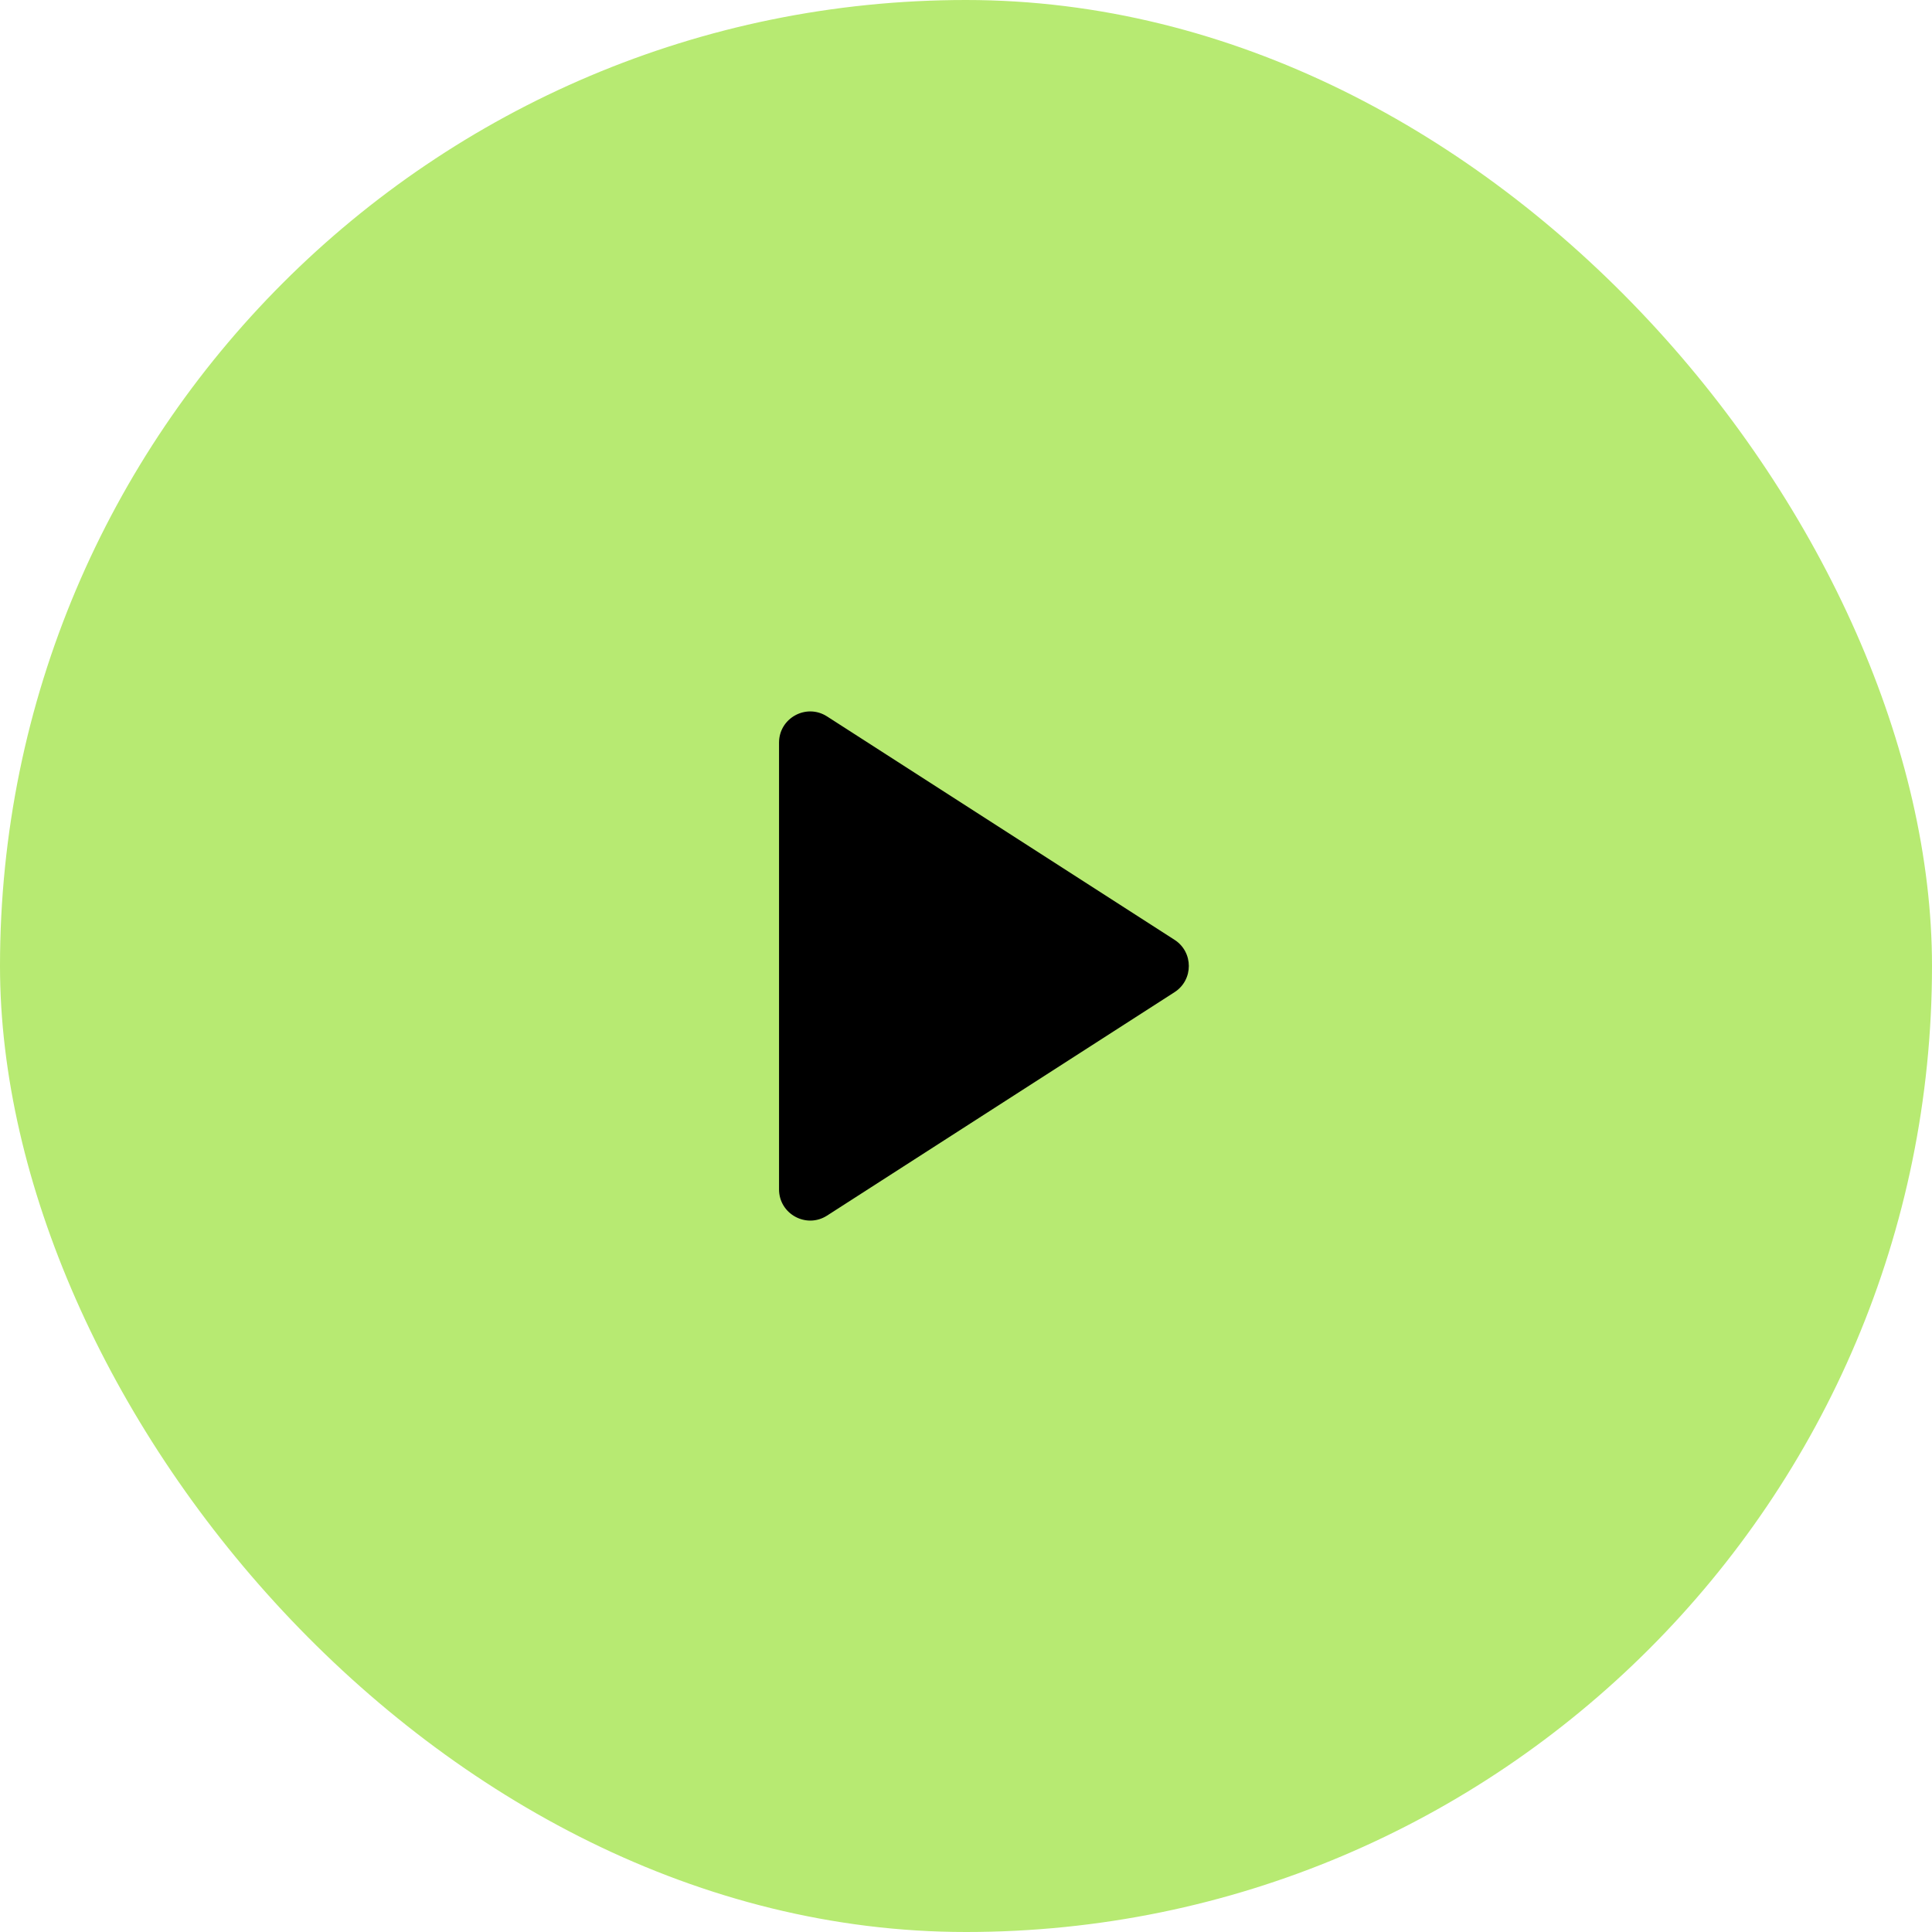 <?xml version="1.0" encoding="UTF-8"?> <svg xmlns="http://www.w3.org/2000/svg" width="62" height="62" viewBox="0 0 62 62" fill="none"> <rect width="62" height="62" rx="31" fill="#B7EA72"></rect> <g clip-path="url(#clip0_1575_2632)"> <path d="M25 23.832C25 23.041 25.875 22.563 26.541 22.991L37.691 30.159C38.304 30.552 38.304 31.448 37.691 31.841L26.541 39.01C25.875 39.437 25 38.959 25 38.168V23.832Z" fill="black"></path> </g> <defs> <clipPath id="clip0_1575_2632"> <rect width="14" height="18" fill="white" transform="translate(25 22)"></rect> </clipPath> </defs> </svg> 